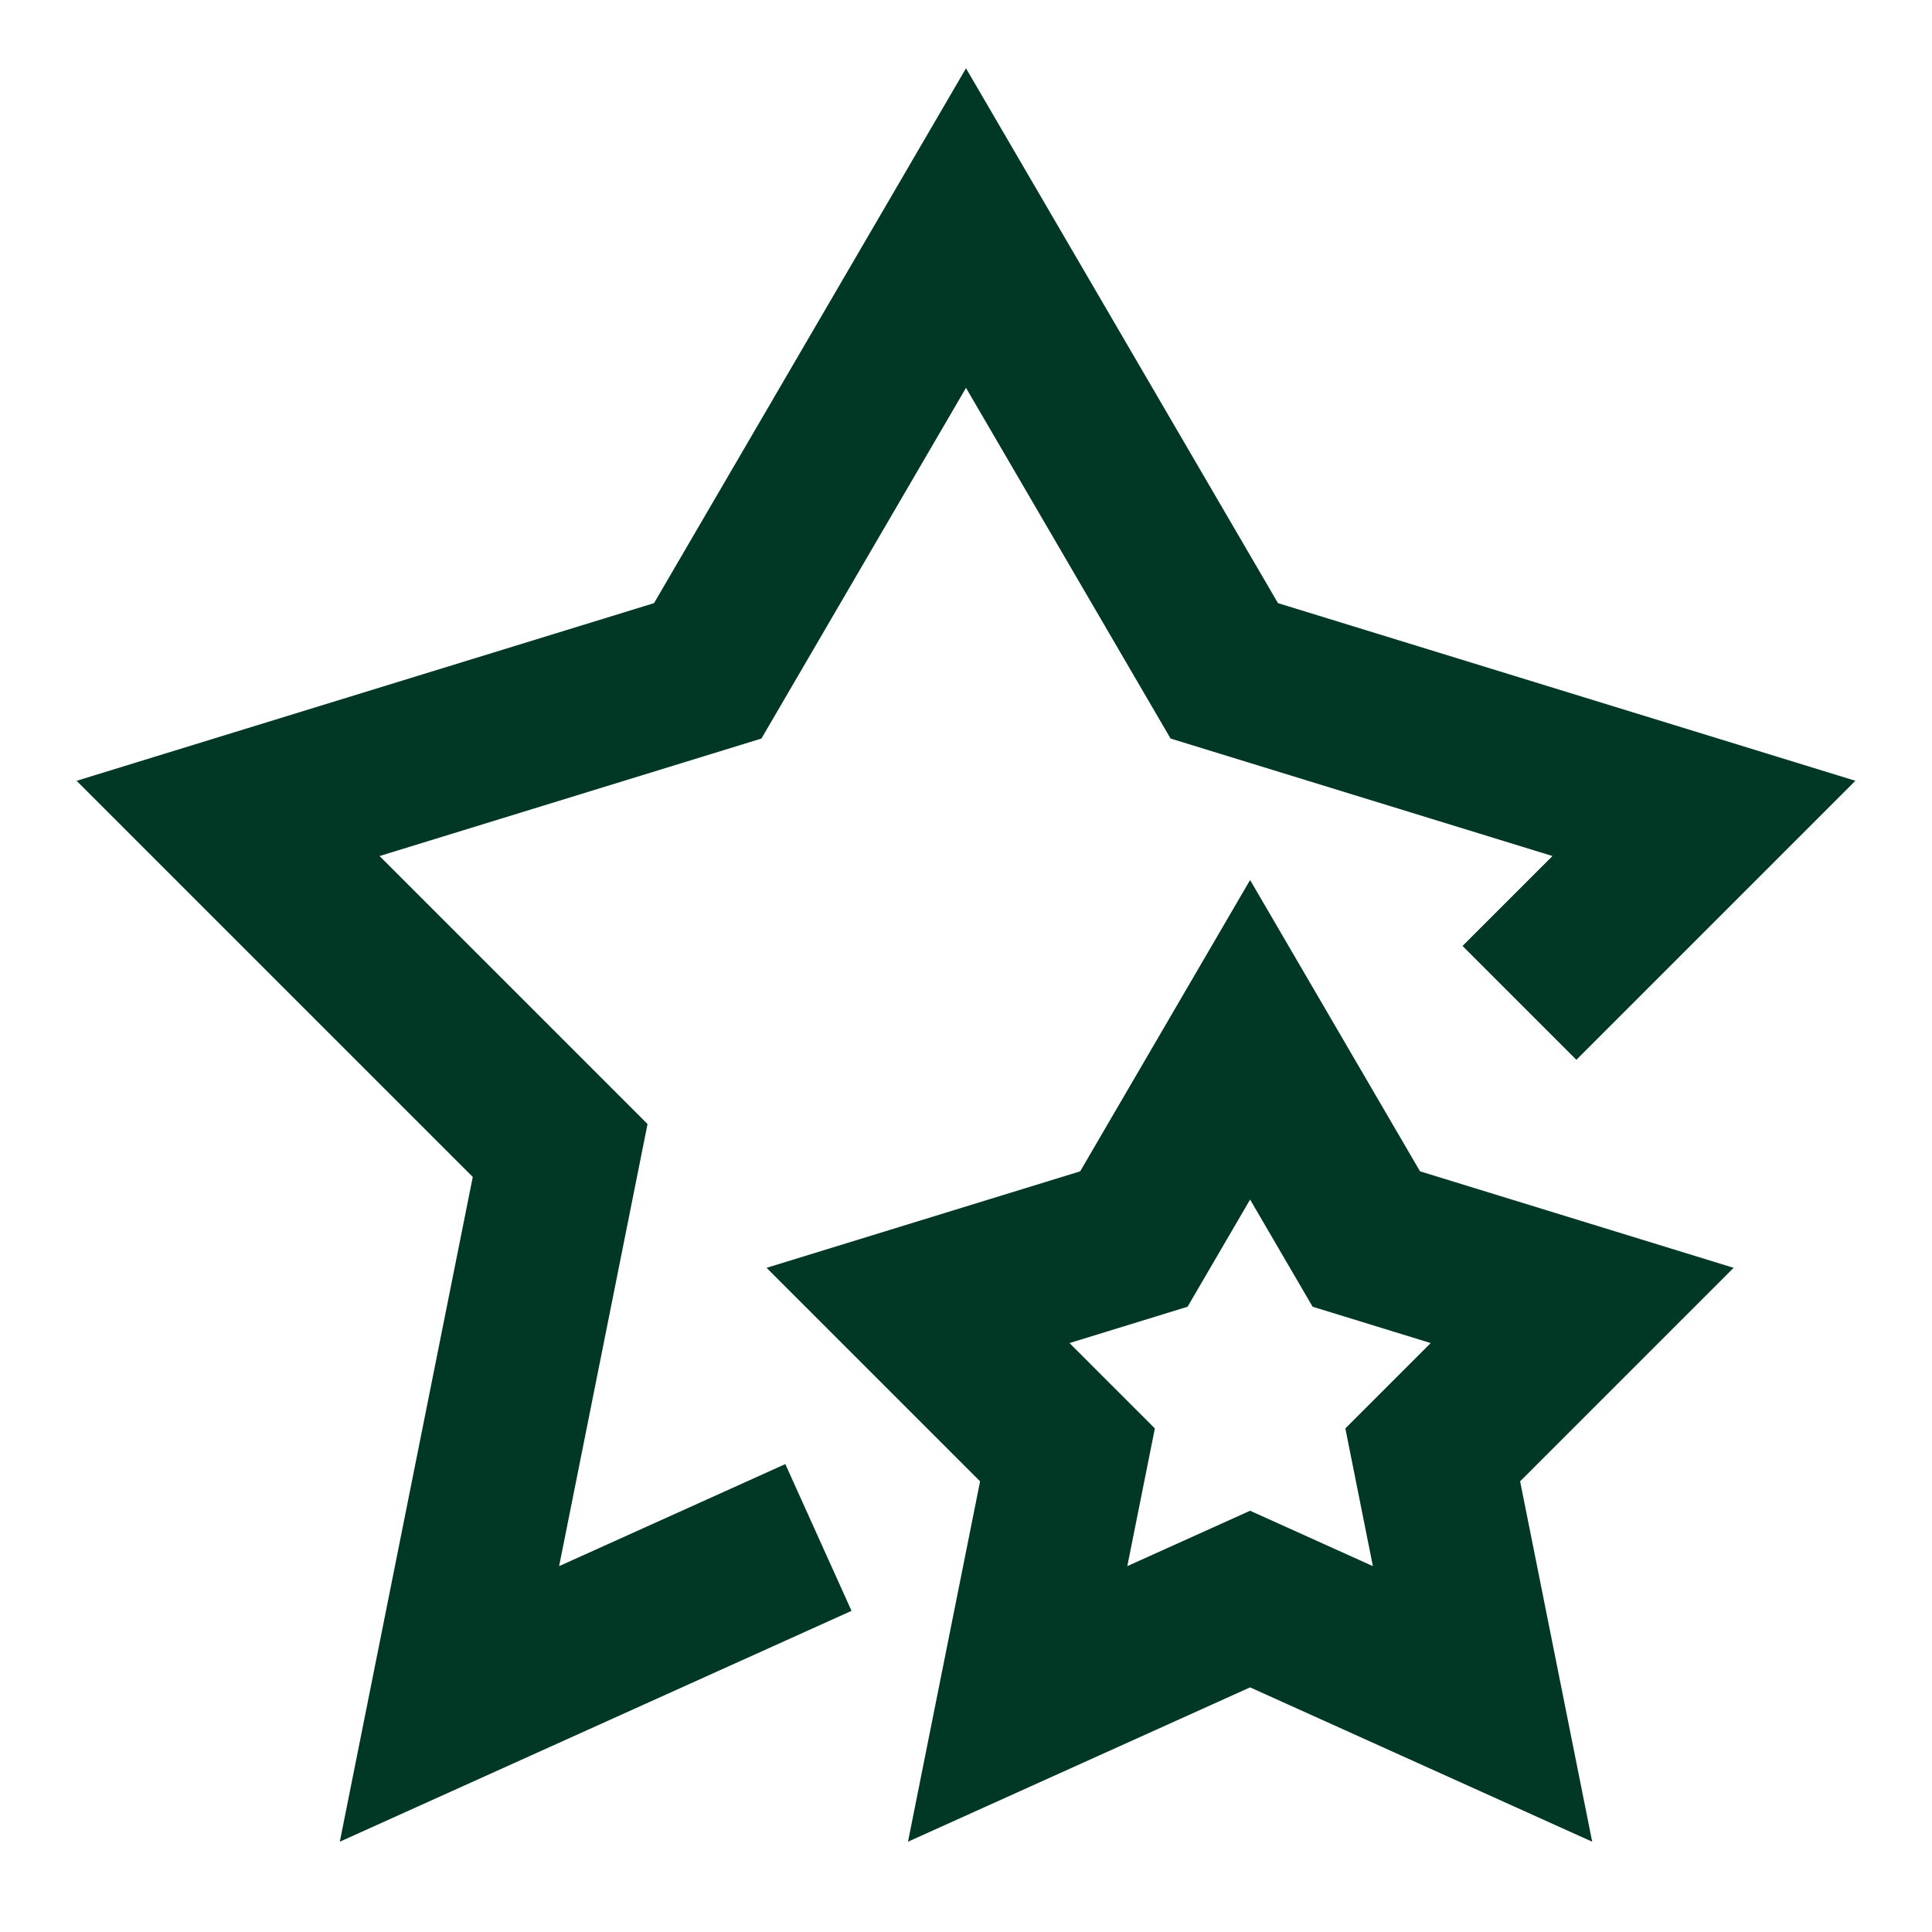 <svg xmlns="http://www.w3.org/2000/svg" fill="none" viewBox="-6.25 -6.25 150 150" id="Double-Star--Streamline-Sharp.svg" height="150" width="150"><desc>Double Star Streamline Icon: https://streamlinehq.com</desc><g id="double-star--reward-rating-rate-social-star-media-favorite-like-stars"><path id="Star 6" stroke="#003825" d="M57.292 113.119 28.646 126.042l8.594 -42.969L11.458 57.292l37.24 -11.458L68.75 11.458l20.052 34.375 37.24 11.458 -14.323 14.323" stroke-width="12.5"></path><path id="Star 5" stroke="#003825" d="M99.831 89.948 90.807 74.479l-9.023 15.469 -16.758 5.156 11.602 11.602L72.76 126.042l18.047 -8.142L108.854 126.042l-3.867 -19.336L116.589 95.104l-16.758 -5.156Z" stroke-width="12.5"></path></g></svg>